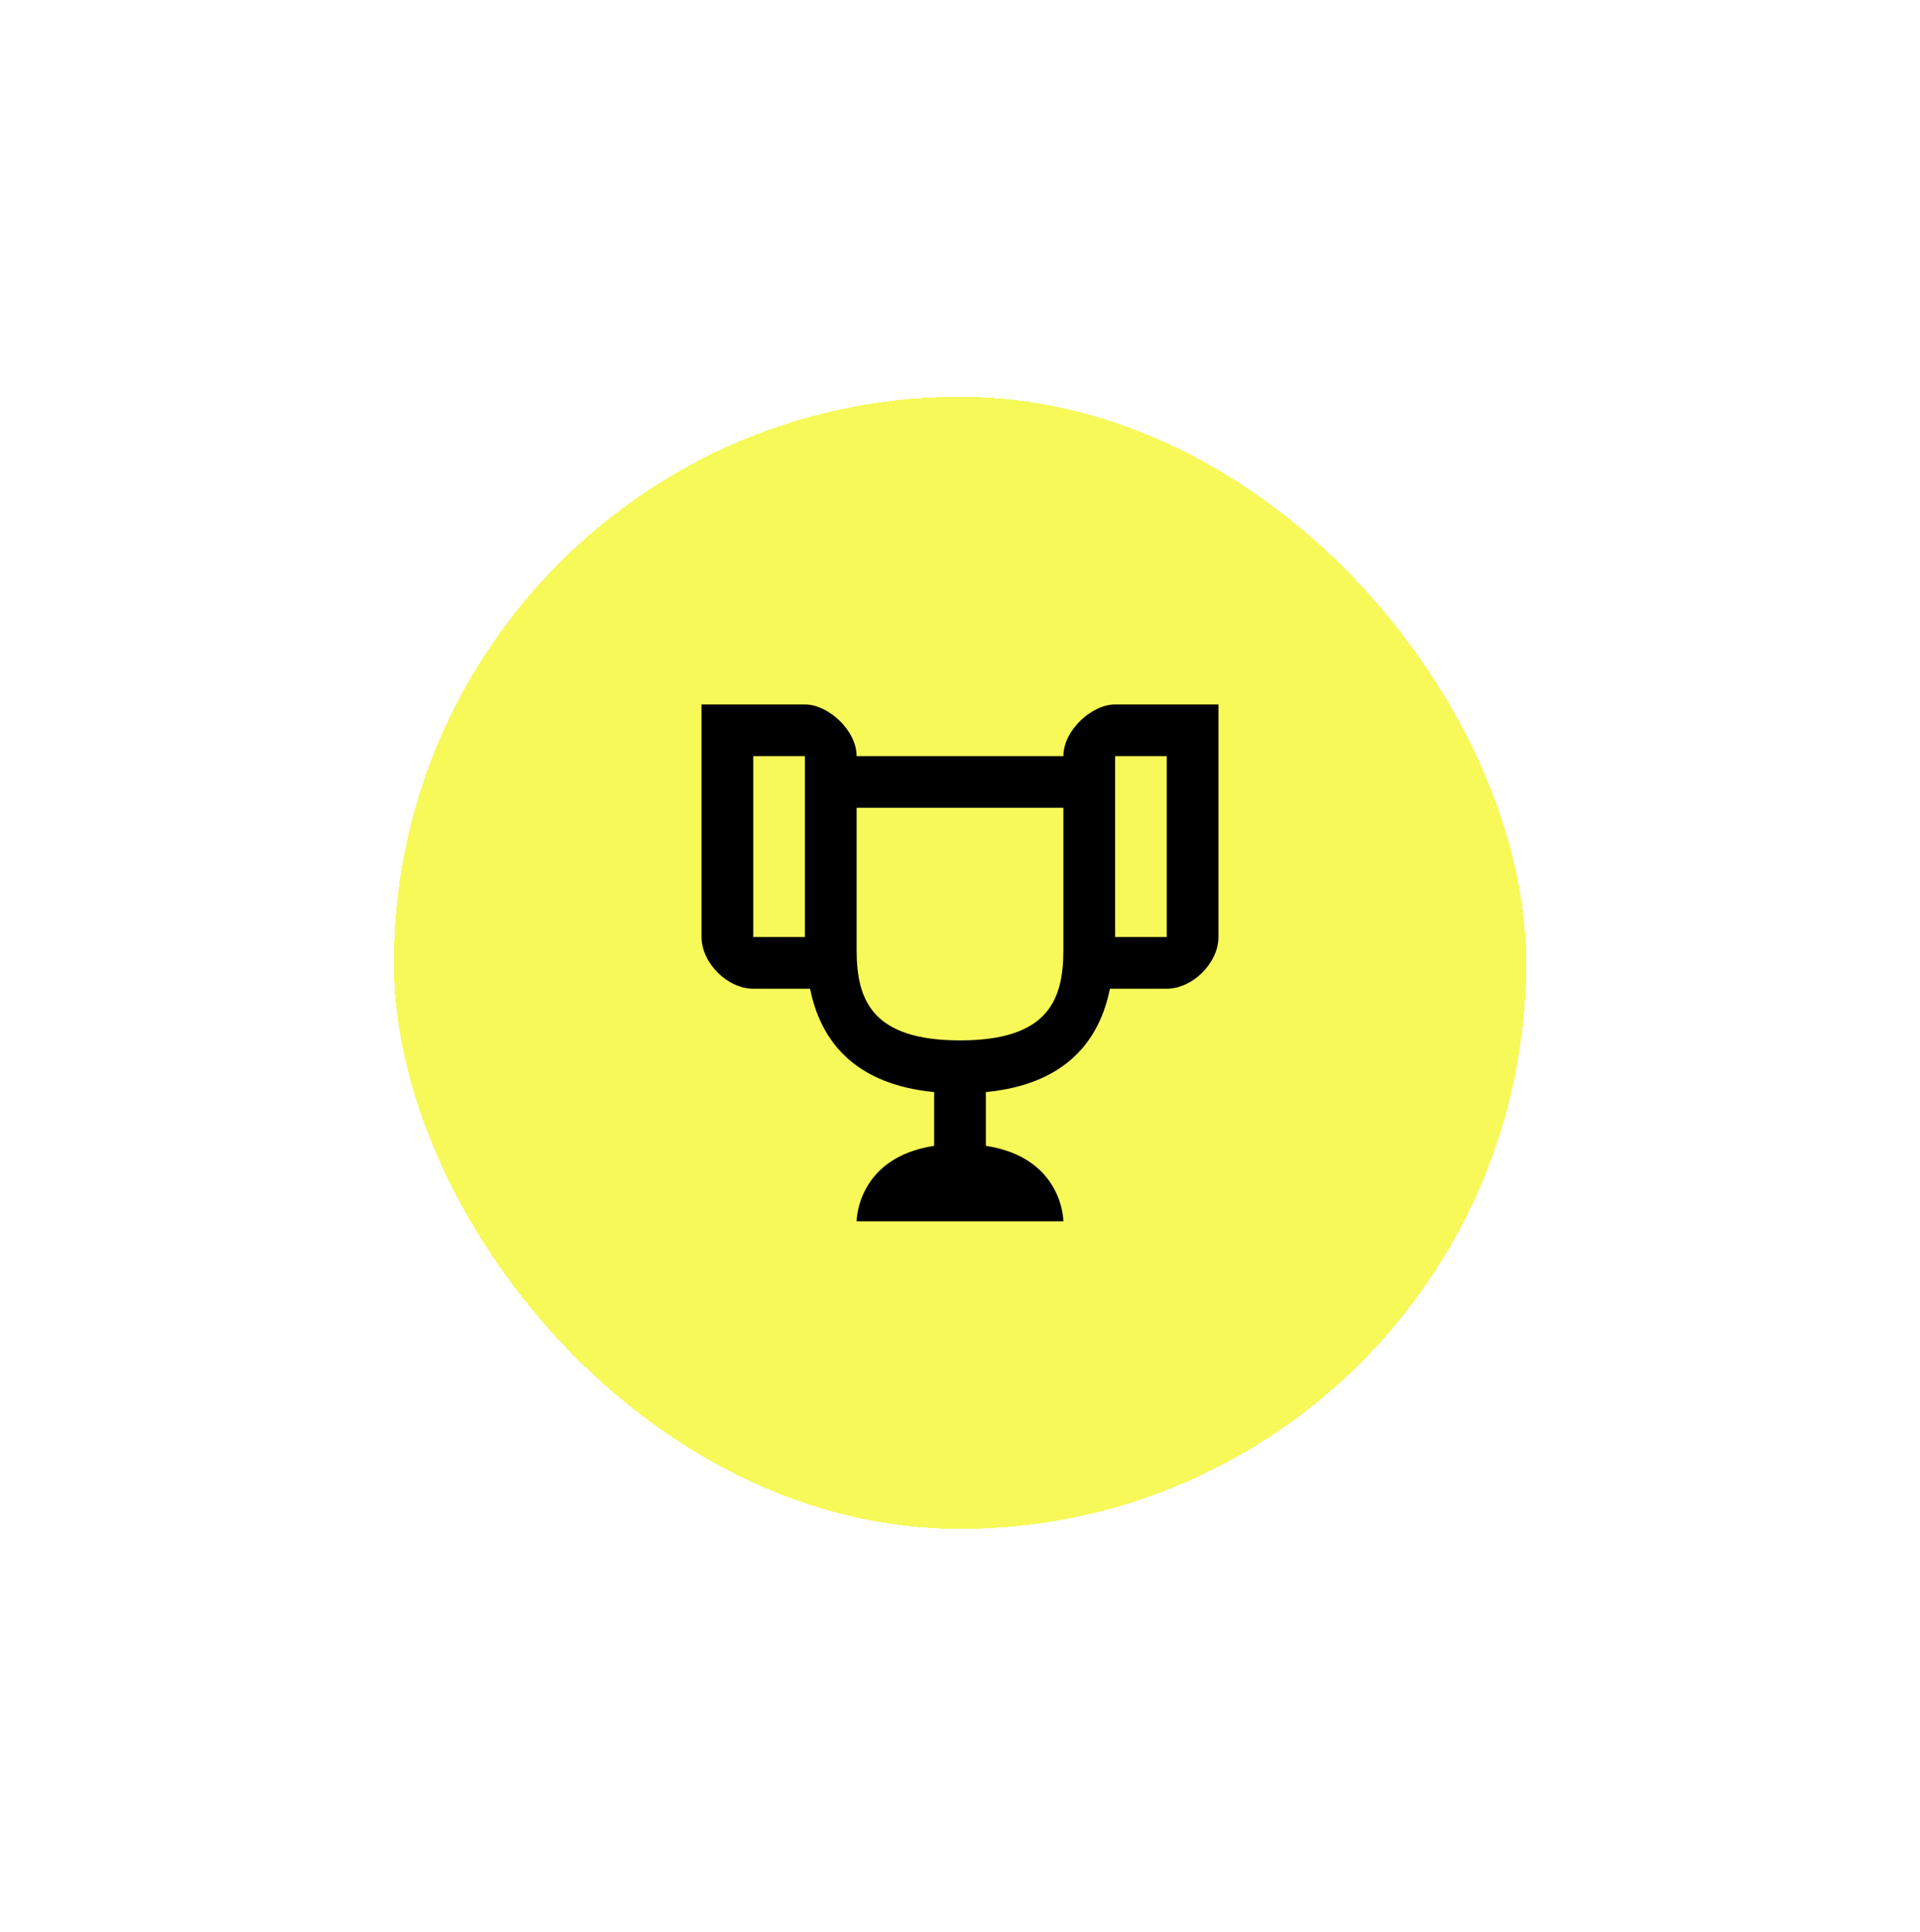 <svg width="156" height="157" viewBox="0 0 156 157" fill="none" xmlns="http://www.w3.org/2000/svg">
<g filter="url(#filter0_d_84_4818)">
<rect x="32" y="20.245" width="92" height="92" rx="46" fill="#F6F958" shape-rendering="crispEdges"/>
<path d="M90.6 45.245C88.71 45.245 86.4 47.345 86.4 49.445H69.6C69.6 47.345 67.29 45.245 65.4 45.245H57V64.145C57 66.245 59.1 68.345 61.2 68.345H65.82C66.66 72.545 69.39 76.115 75.9 76.745V81.113C69.6 82.079 69.6 87.245 69.6 87.245H86.4C86.4 87.245 86.4 82.079 80.1 81.113V76.745C86.61 76.115 89.34 72.545 90.18 68.345H94.8C96.9 68.345 99 66.245 99 64.145V45.245H90.6ZM65.4 64.145H61.2V49.445H65.4V64.145ZM86.4 65.195C86.4 69.248 85.182 72.545 78 72.545C70.839 72.545 69.6 69.248 69.6 65.195V53.645H86.4V65.195ZM94.8 64.145H90.6V49.445H94.8V64.145Z" fill="black"/>
</g>
<defs>
<filter id="filter0_d_84_4818" x="0" y="0.245" width="156" height="156" filterUnits="userSpaceOnUse" color-interpolation-filters="sRGB">
<feFlood flood-opacity="0" result="BackgroundImageFix"/>
<feColorMatrix in="SourceAlpha" type="matrix" values="0 0 0 0 0 0 0 0 0 0 0 0 0 0 0 0 0 0 127 0" result="hardAlpha"/>
<feOffset dy="12"/>
<feGaussianBlur stdDeviation="16"/>
<feComposite in2="hardAlpha" operator="out"/>
<feColorMatrix type="matrix" values="0 0 0 0 0.551 0 0 0 0 0.009 0 0 0 0 0.742 0 0 0 0.25 0"/>
<feBlend mode="normal" in2="BackgroundImageFix" result="effect1_dropShadow_84_4818"/>
<feBlend mode="normal" in="SourceGraphic" in2="effect1_dropShadow_84_4818" result="shape"/>
</filter>
</defs>
</svg>
